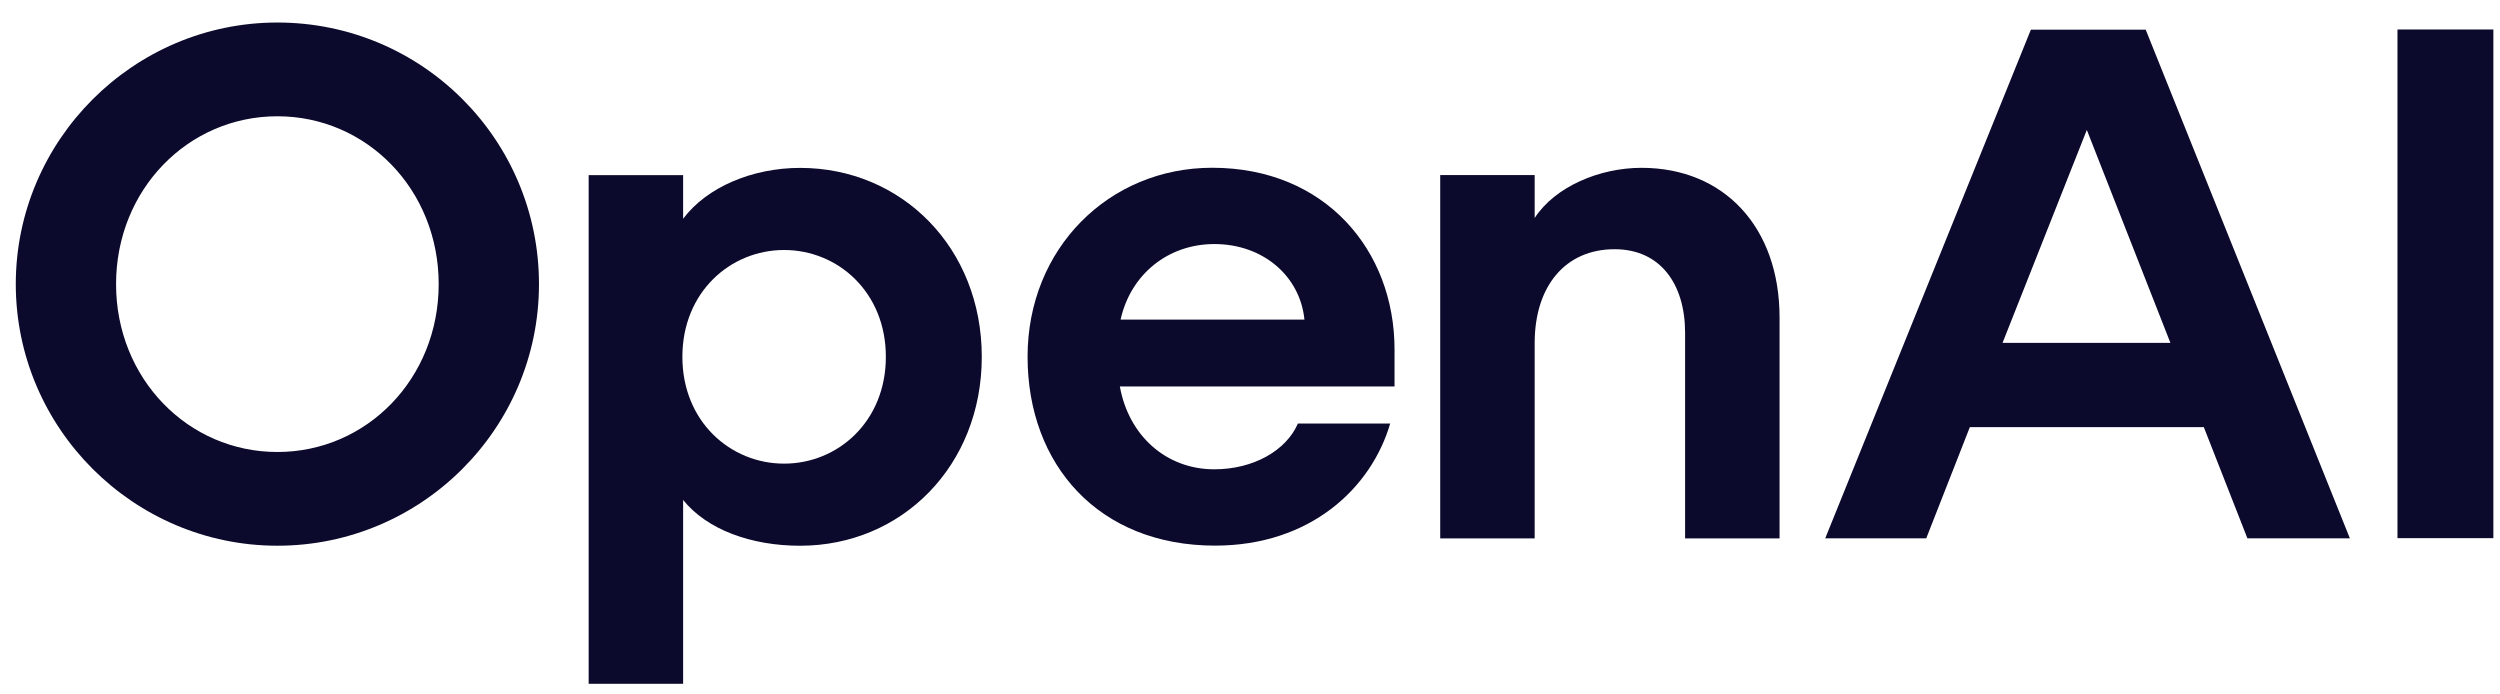 <svg width="108" height="30" viewBox="0 0 108 30" fill="none" xmlns="http://www.w3.org/2000/svg">
  <path
    d="M11.983 0.973C5.767 0.973 0.682 6.059 0.682 12.274C0.682 18.49 5.767 23.575 11.983 23.575C18.198 23.575 23.284 18.521 23.284 12.274C23.284 6.027 18.229 0.973 11.983 0.973ZM11.983 19.526C8.121 19.526 5.014 16.355 5.014 12.274C5.014 8.193 8.121 5.023 11.983 5.023C15.844 5.023 18.951 8.193 18.951 12.274C18.951 16.355 15.844 19.526 11.983 19.526Z"
    fill="#0C0A2C" />
  <path
    d="M34.565 7.253C32.524 7.253 30.547 8.069 29.511 9.45V7.567H25.43V29.541H29.511V21.599C30.547 22.886 32.461 23.576 34.565 23.576C38.959 23.576 42.413 20.123 42.413 15.415C42.413 10.706 38.959 7.253 34.565 7.253ZM33.874 20.029C31.551 20.029 29.479 18.209 29.479 15.415C29.479 12.621 31.551 10.8 33.874 10.8C36.197 10.8 38.269 12.621 38.269 15.415C38.269 18.209 36.197 20.029 33.874 20.029Z"
    fill="#0C0A2C" />
  <path
    d="M52.365 7.247C47.907 7.247 44.391 10.732 44.391 15.409C44.391 20.086 47.468 23.571 52.49 23.571C56.602 23.571 59.239 21.091 60.056 18.297H56.069C55.567 19.458 54.154 20.274 52.459 20.274C50.356 20.274 48.755 18.799 48.378 16.696H60.244V15.095C60.244 10.826 57.262 7.247 52.365 7.247ZM48.409 13.808C48.849 11.83 50.481 10.543 52.459 10.543C54.562 10.543 56.163 11.924 56.352 13.808H48.409Z"
    fill="#0C0A2C" />
  <path
    d="M70.913 7.25C69.092 7.25 67.177 8.067 66.298 9.416V7.564H62.217V23.26H66.298V14.816C66.298 12.367 67.617 10.766 69.751 10.766C71.729 10.766 72.796 12.273 72.796 14.376V23.26H76.877V13.717C76.877 9.825 74.491 7.25 70.913 7.25Z"
    fill="#0C0A2C" />
  <path
    d="M87.734 1.281L78.85 23.255H83.214L85.097 18.453H95.205L97.088 23.255H101.514L92.694 1.281L87.734 1.281ZM86.51 14.811L90.151 5.613L93.761 14.811H86.51Z"
    fill="#0C0A2C" />
  <path d="M107.714 1.274H103.571V23.248H107.714V1.274Z" fill="#0C0A2C" />
</svg>